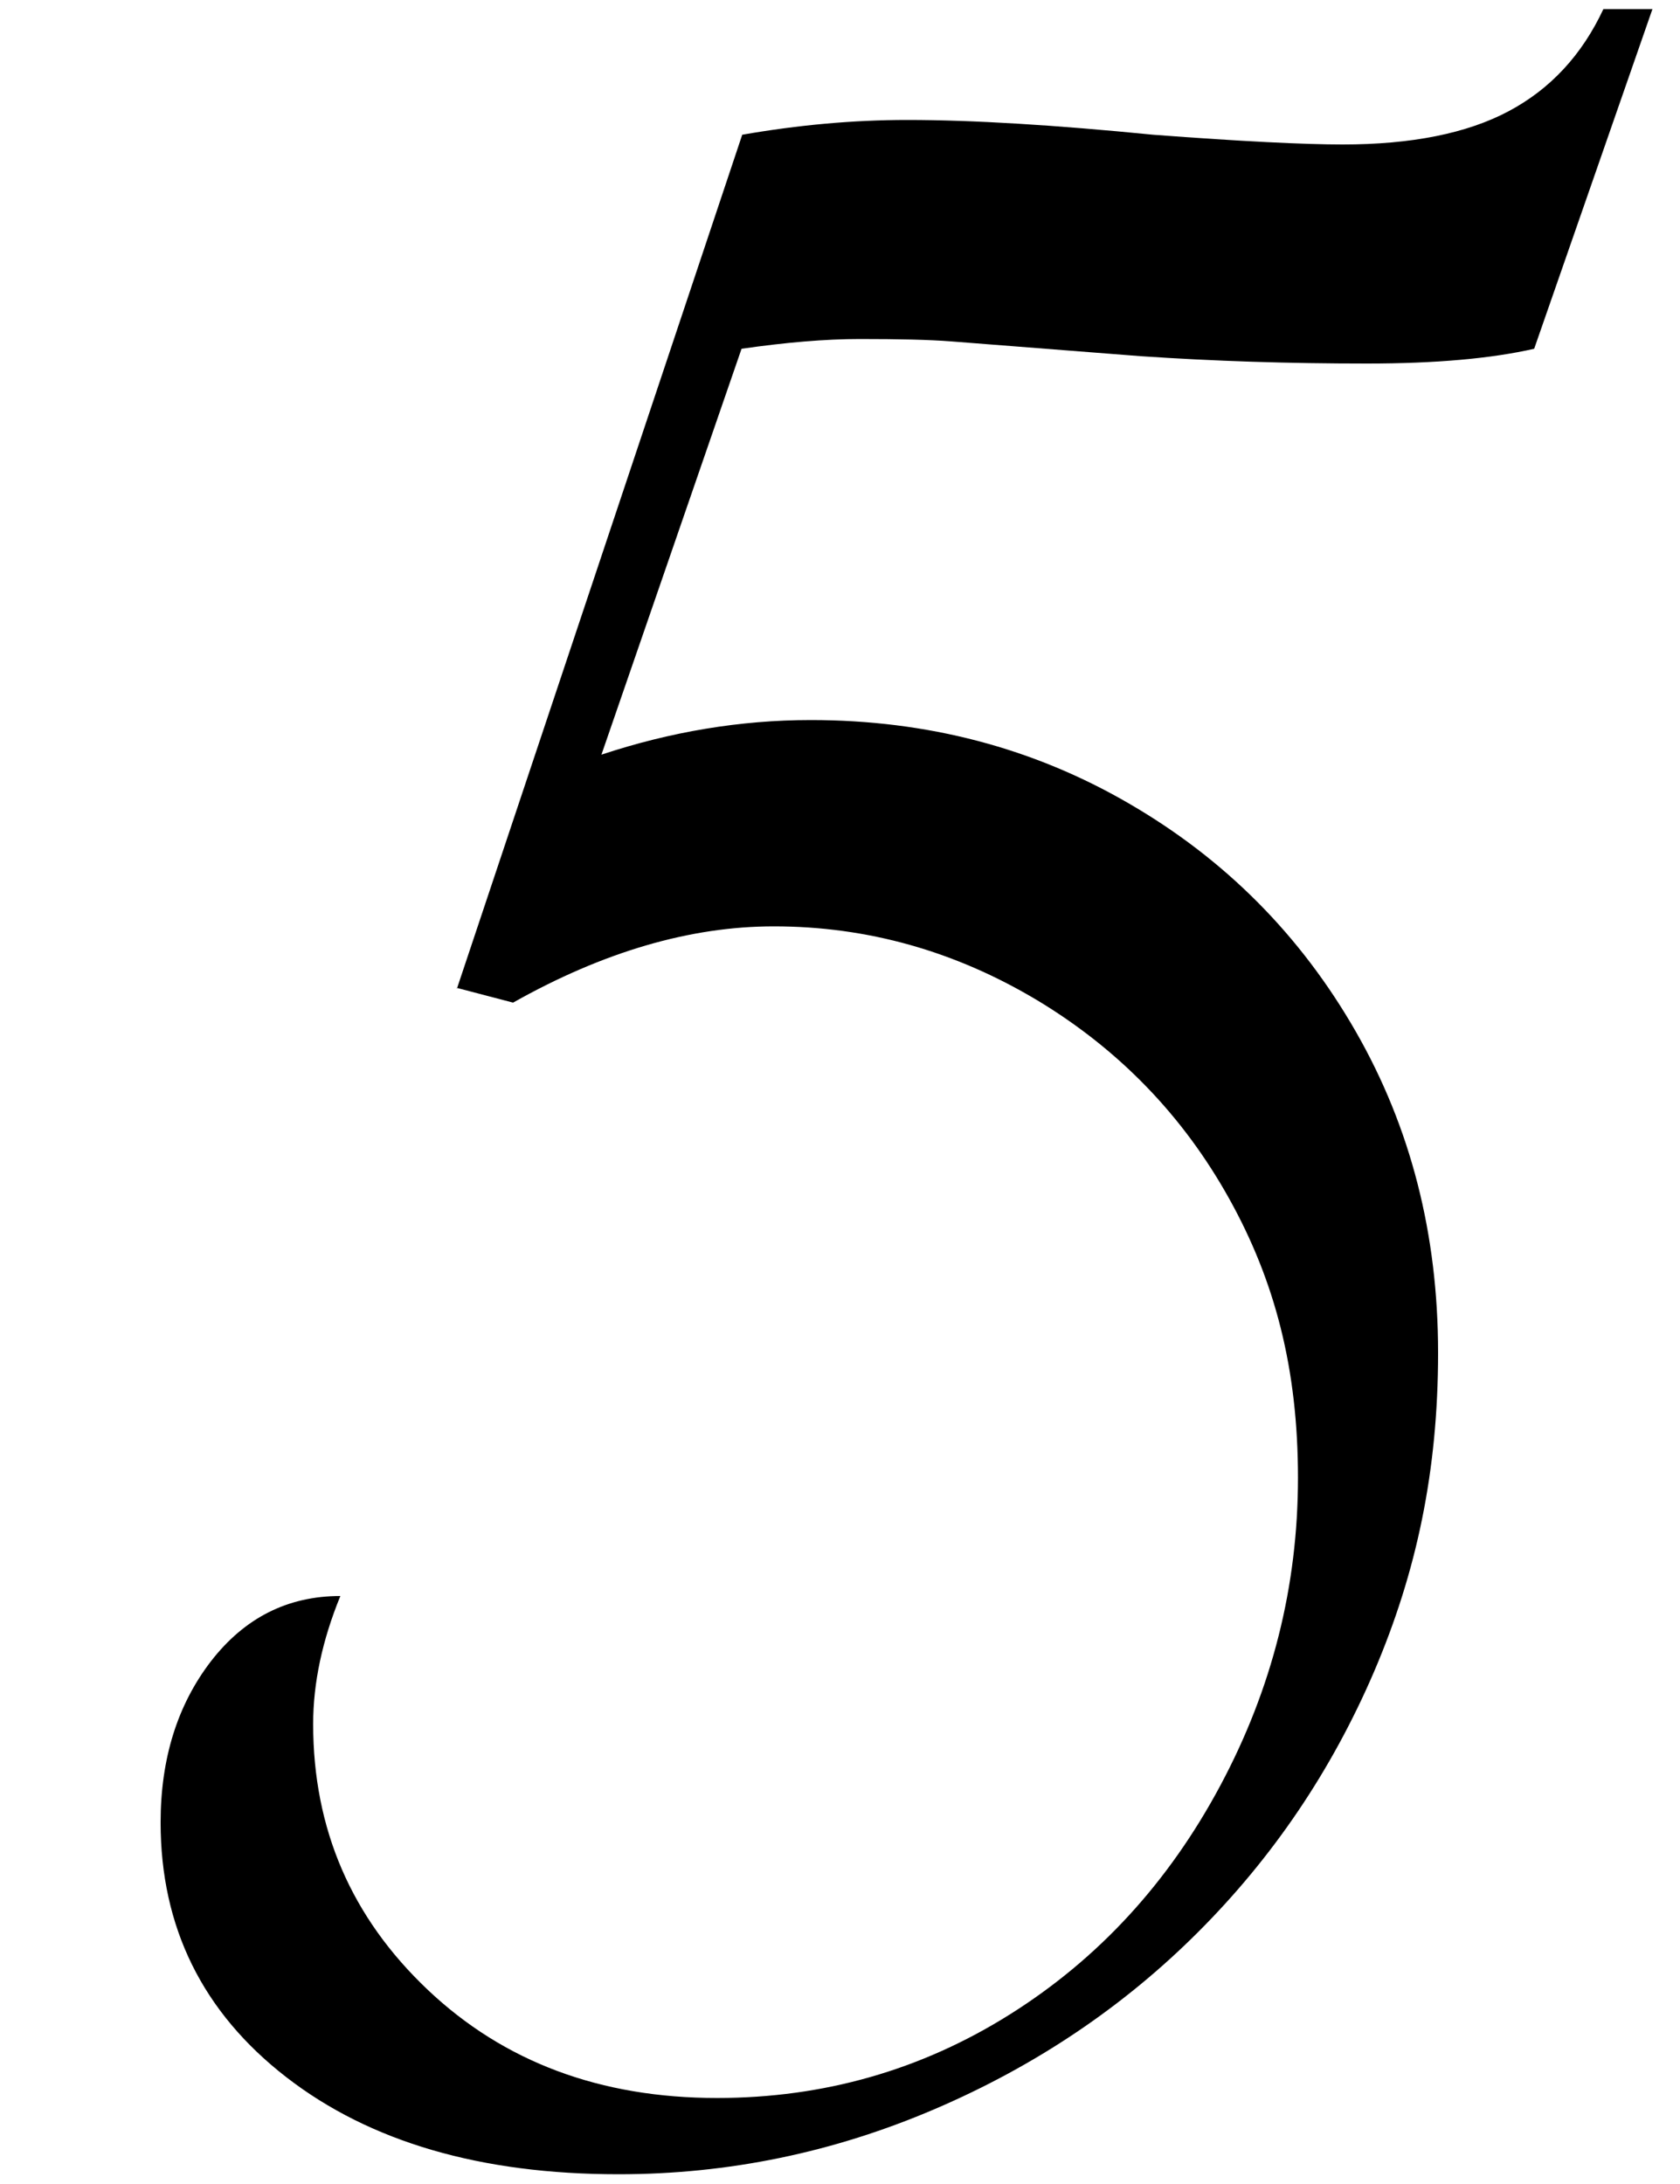 <?xml version="1.0" encoding="UTF-8"?><svg id="_レイヤー_2" xmlns="http://www.w3.org/2000/svg" viewBox="0 0 50 65"><defs><style>.cls-1{fill:none;}</style></defs><g id="contents"><path d="M13.6,29.42L22.09,4.01c1.66-.29,3.3-.44,4.91-.44,1.95,0,4.39,.15,7.32,.44,2.64,.2,4.52,.29,5.64,.29,2.05,0,3.7-.33,4.94-.99s2.18-1.67,2.82-3.04h1.46l-3.52,10.11c-1.27,.29-2.93,.44-4.98,.44-2.3,0-4.54-.07-6.74-.22l-5.64-.44c-.64-.05-1.54-.07-2.71-.07-1.03,0-2.2,.1-3.52,.29l-4.17,12.08c2.05-.68,4.13-1.03,6.23-1.03,3.47,0,6.63,.83,9.48,2.49,2.86,1.66,5.1,3.92,6.74,6.78,1.64,2.86,2.45,6.04,2.45,9.56s-.64,6.53-1.9,9.48c-1.27,2.96-3.02,5.54-5.24,7.76-2.22,2.22-4.83,3.98-7.84,5.27s-6.14,1.94-9.41,1.94c-4.1,0-7.4-.96-9.89-2.89s-3.74-4.46-3.74-7.58c0-1.9,.5-3.5,1.5-4.8,1-1.29,2.28-1.94,3.85-1.94-.54,1.32-.81,2.59-.81,3.81,0,3.13,1.14,5.76,3.41,7.91,2.27,2.15,5.14,3.22,8.61,3.22,3.17,0,6.08-.83,8.72-2.49,2.64-1.66,4.72-3.93,6.26-6.81s2.31-5.93,2.31-9.16-.68-5.85-2.05-8.31c-1.37-2.46-3.27-4.43-5.71-5.9-2.44-1.46-5.05-2.2-7.84-2.2-2.49,0-5.08,.76-7.76,2.27l-1.68-.44Z"/></g><g id="slice"><rect class="cls-1" width="50" height="65"/></g></svg>